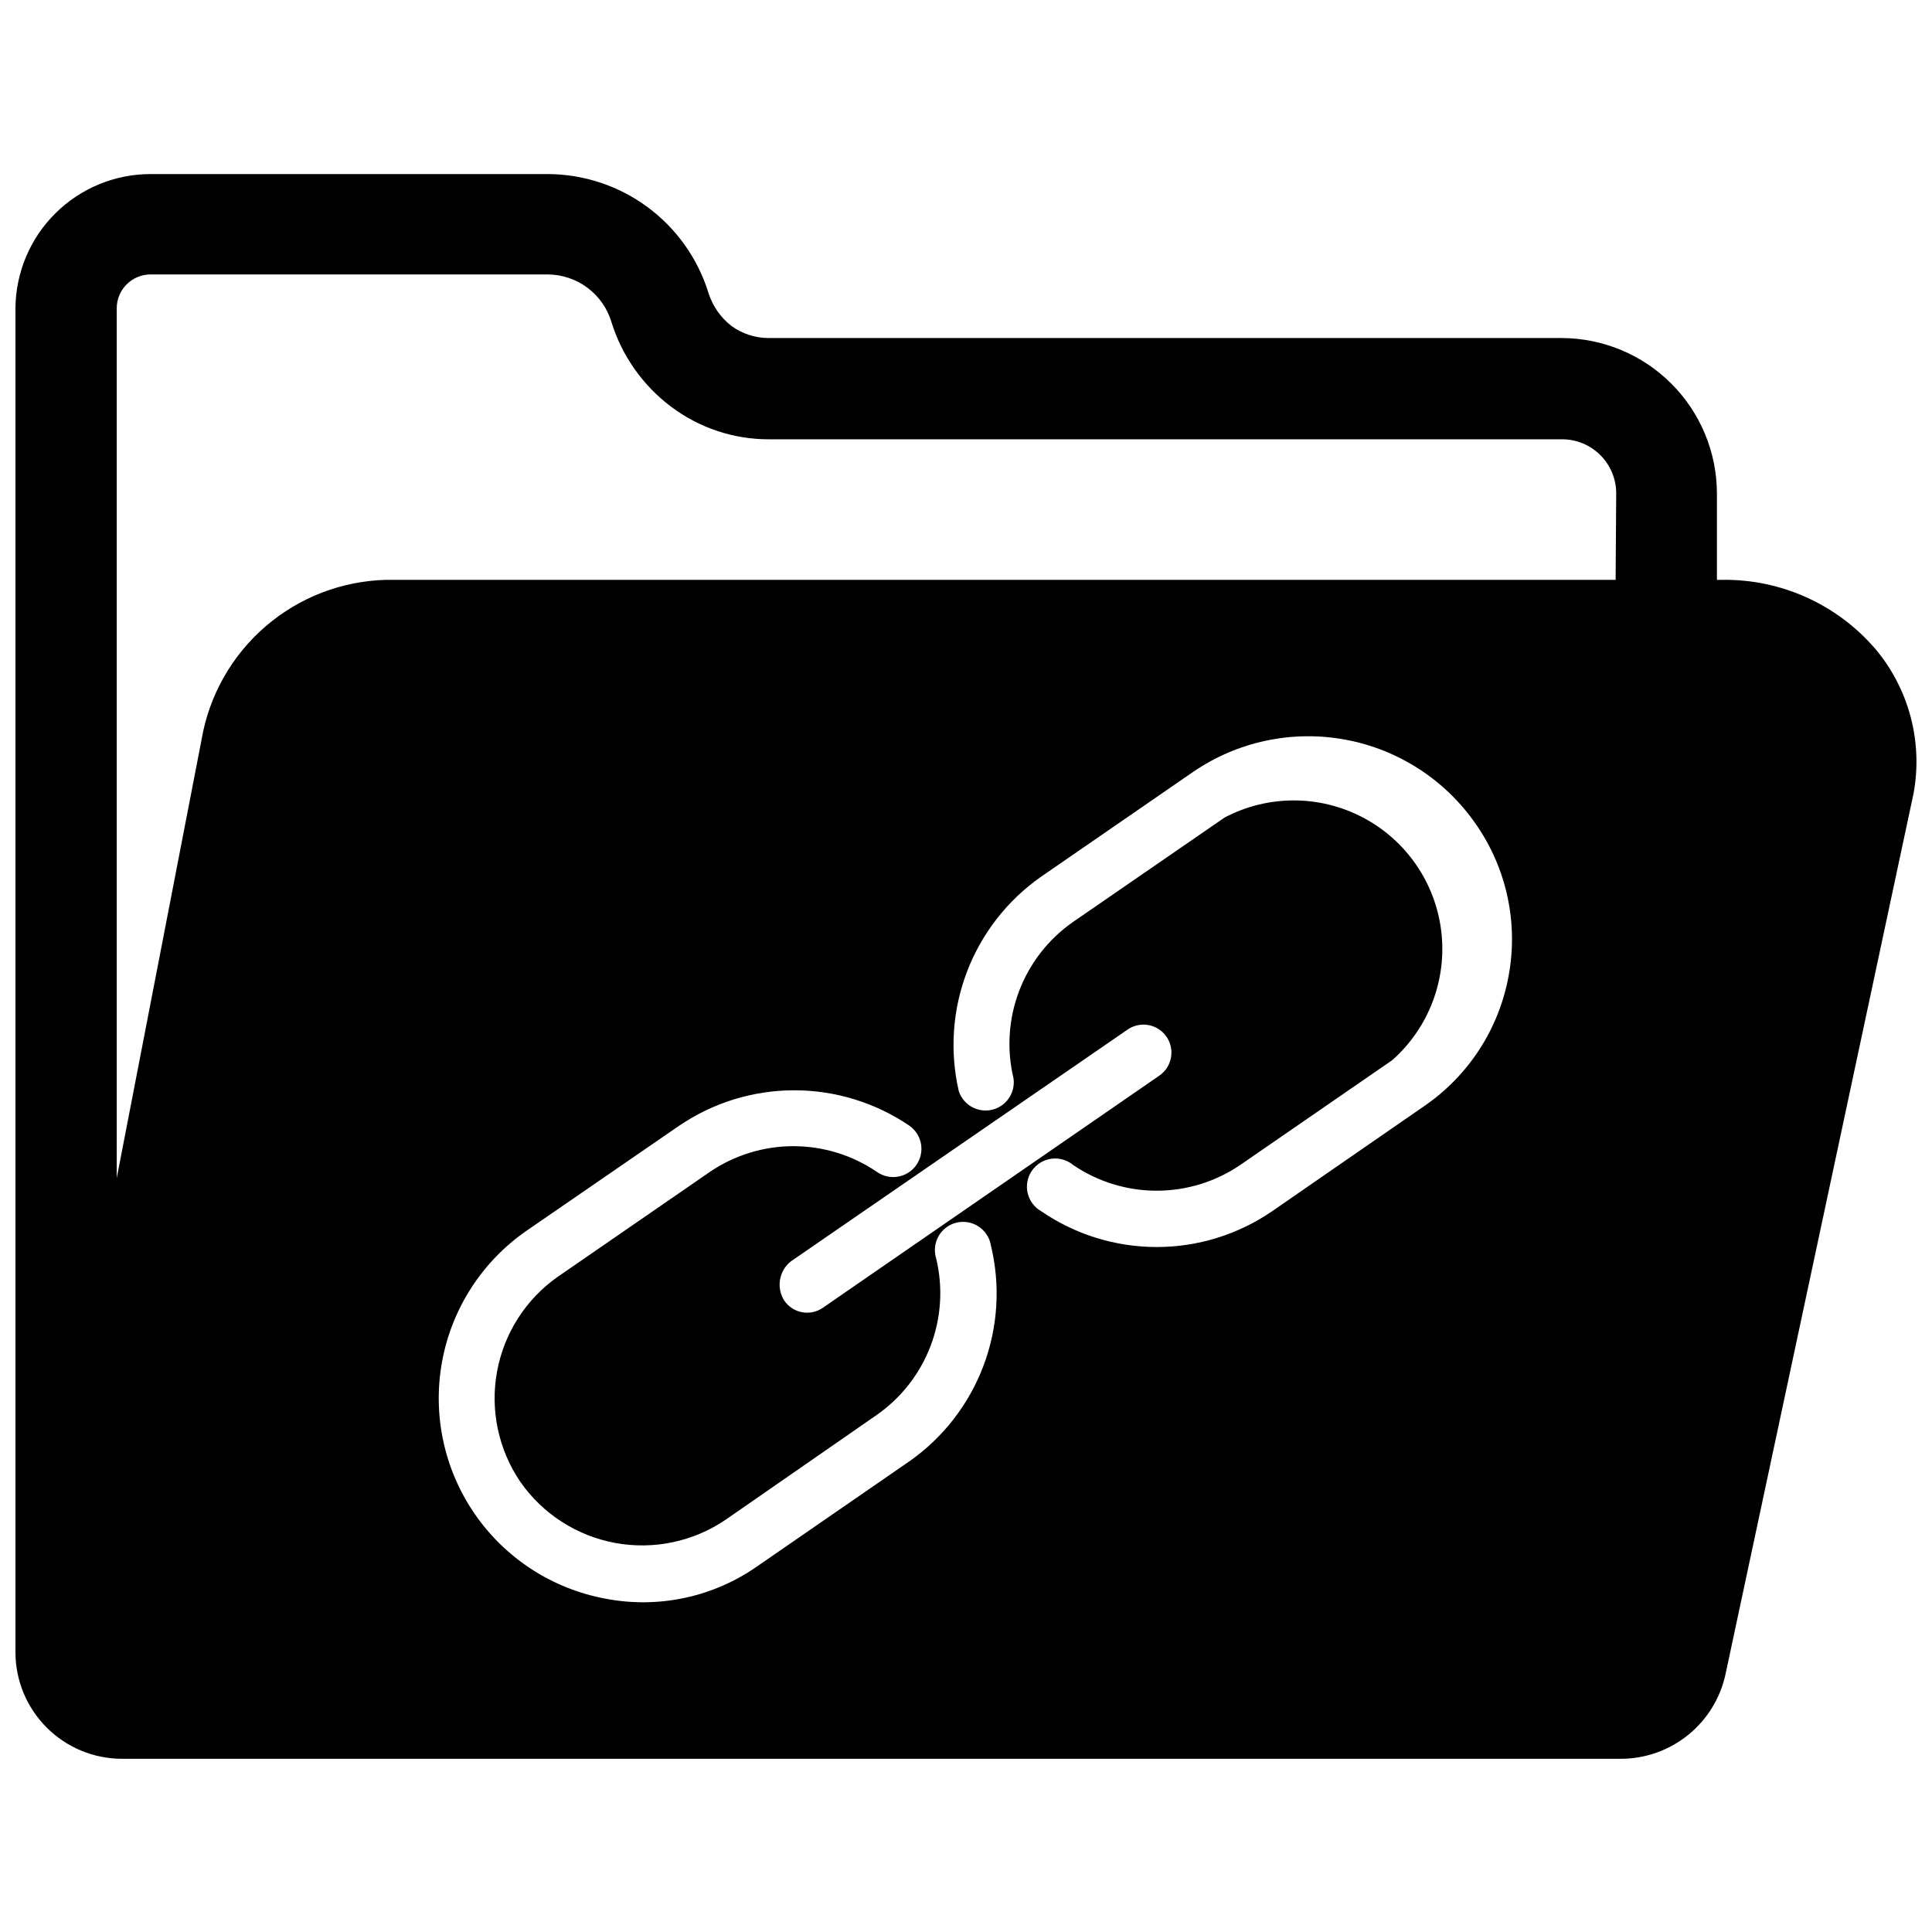 <?xml version="1.0" encoding="UTF-8"?>
<!-- Uploaded to: SVG Repo, www.svgrepo.com, Generator: SVG Repo Mixer Tools -->
<svg width="800px" height="800px" version="1.1" viewBox="144 144 512 512" xmlns="http://www.w3.org/2000/svg">
 <defs>
  <clipPath id="a">
   <path d="m148.09 190h503.81v421h-503.81z"/>
  </clipPath>
 </defs>
 <g clip-path="url(#a)">
  <path d="m640.88 315.85c-10.176-11.785-25.055-18.445-40.621-18.184h-1.258v-22.91c-0.02-10.91-4.367-21.371-12.082-29.09-7.715-7.715-18.176-12.059-29.09-12.082h-210.18c-3.539-0.008-6.981-1.137-9.84-3.227-2.859-2.231-4.973-5.277-6.059-8.738-2.82-9.102-8.473-17.062-16.133-22.727-7.66-5.664-16.93-8.734-26.457-8.762h-105.25c-9.457 0-18.531 3.742-25.242 10.41-6.711 6.664-10.512 15.715-10.574 25.172v356.13c0 7.508 2.988 14.707 8.305 20.008 5.316 5.305 12.527 8.273 20.035 8.25h397.22c6.473-0.031 12.738-2.273 17.762-6.356 5.023-4.078 8.504-9.75 9.867-16.078l49.832-233.41c2.516-13.691-1.238-27.789-10.234-38.414zm-255.84 215.38-40.148 27.707c-11.711 8.285-26.293 11.441-40.383 8.738-14.078-2.59-26.555-10.66-34.684-22.441s-11.246-26.312-8.672-40.391c2.578-14.082 10.641-26.562 22.414-34.703l40.383-27.789v0.004c9.004-6.137 19.648-9.418 30.547-9.418 10.895 0 21.539 3.281 30.543 9.418 3.367 2.391 4.16 7.059 1.77 10.43-2.391 3.367-7.062 4.16-10.43 1.77-6.527-4.434-14.23-6.805-22.121-6.805-7.887 0-15.594 2.371-22.121 6.805l-40.305 27.789c-8.473 5.941-14.262 14.98-16.117 25.164-1.859 10.18 0.371 20.68 6.199 29.23 5.93 8.484 14.965 14.293 25.145 16.164 10.184 1.871 20.691-0.344 29.25-6.164l40.07-27.789c6.461-4.519 11.418-10.875 14.227-18.246 2.805-7.367 3.336-15.41 1.516-23.082-0.648-1.98-0.445-4.144 0.566-5.965 1.012-1.824 2.738-3.141 4.762-3.637 2.027-0.496 4.164-0.125 5.902 1.027 1.738 1.148 2.918 2.973 3.254 5.031 2.551 10.59 1.859 21.703-1.988 31.895s-10.668 18.992-19.578 25.258zm57.781-114.38v-0.004c3.367-2.324 7.984-1.48 10.309 1.891 2.328 3.367 1.48 7.984-1.887 10.312l-89.113 61.48c-1.609 1.141-3.613 1.586-5.555 1.23-1.941-0.355-3.656-1.48-4.758-3.121-2.148-3.414-1.367-7.902 1.812-10.391zm101-14.328-0.004-0.004c-2.539 14.086-10.621 26.562-22.434 34.641l-40.305 27.863c-8.996 6.16-19.645 9.453-30.547 9.453-10.898 0-21.547-3.293-30.543-9.453-1.84-1.02-3.16-2.773-3.644-4.82-0.48-2.051-0.078-4.207 1.113-5.941 1.191-1.738 3.059-2.891 5.144-3.18 2.086-0.289 4.195 0.316 5.812 1.664 6.523 4.434 14.23 6.805 22.117 6.805 7.891 0 15.598-2.371 22.121-6.805l40.305-27.789c9.691-8.578 14.547-21.367 12.988-34.215-1.559-12.844-9.332-24.102-20.793-30.113-11.457-6.012-25.137-6.008-36.594 0.012l-40.227 27.711c-6.477 4.523-11.441 10.895-14.25 18.277-2.805 7.387-3.328 15.445-1.492 23.129 0.547 3.824-1.906 7.438-5.664 8.336-3.758 0.898-7.578-1.215-8.82-4.871-2.453-10.559-1.699-21.613 2.172-31.742 3.871-10.125 10.68-18.863 19.555-25.094l40.305-27.789c11.789-8.094 26.312-11.184 40.375-8.586 14.066 2.598 26.523 10.668 34.645 22.441 8.113 11.668 11.23 26.094 8.66 40.066zm28.336-104.86h-323.46c-11.82-0.25-23.355 3.617-32.633 10.941-9.281 7.328-15.723 17.652-18.223 29.203l-22.906 118.39v-230.49c0-4.957 4.019-8.973 8.973-8.973h105.25c3.82 0.016 7.531 1.266 10.582 3.566 3.047 2.297 5.273 5.519 6.344 9.188 2.793 8.887 8.301 16.676 15.742 22.277 7.484 5.641 16.605 8.68 25.98 8.656h210.18-0.004c7.914 0 14.328 6.418 14.328 14.328z"/>
 </g>
</svg>